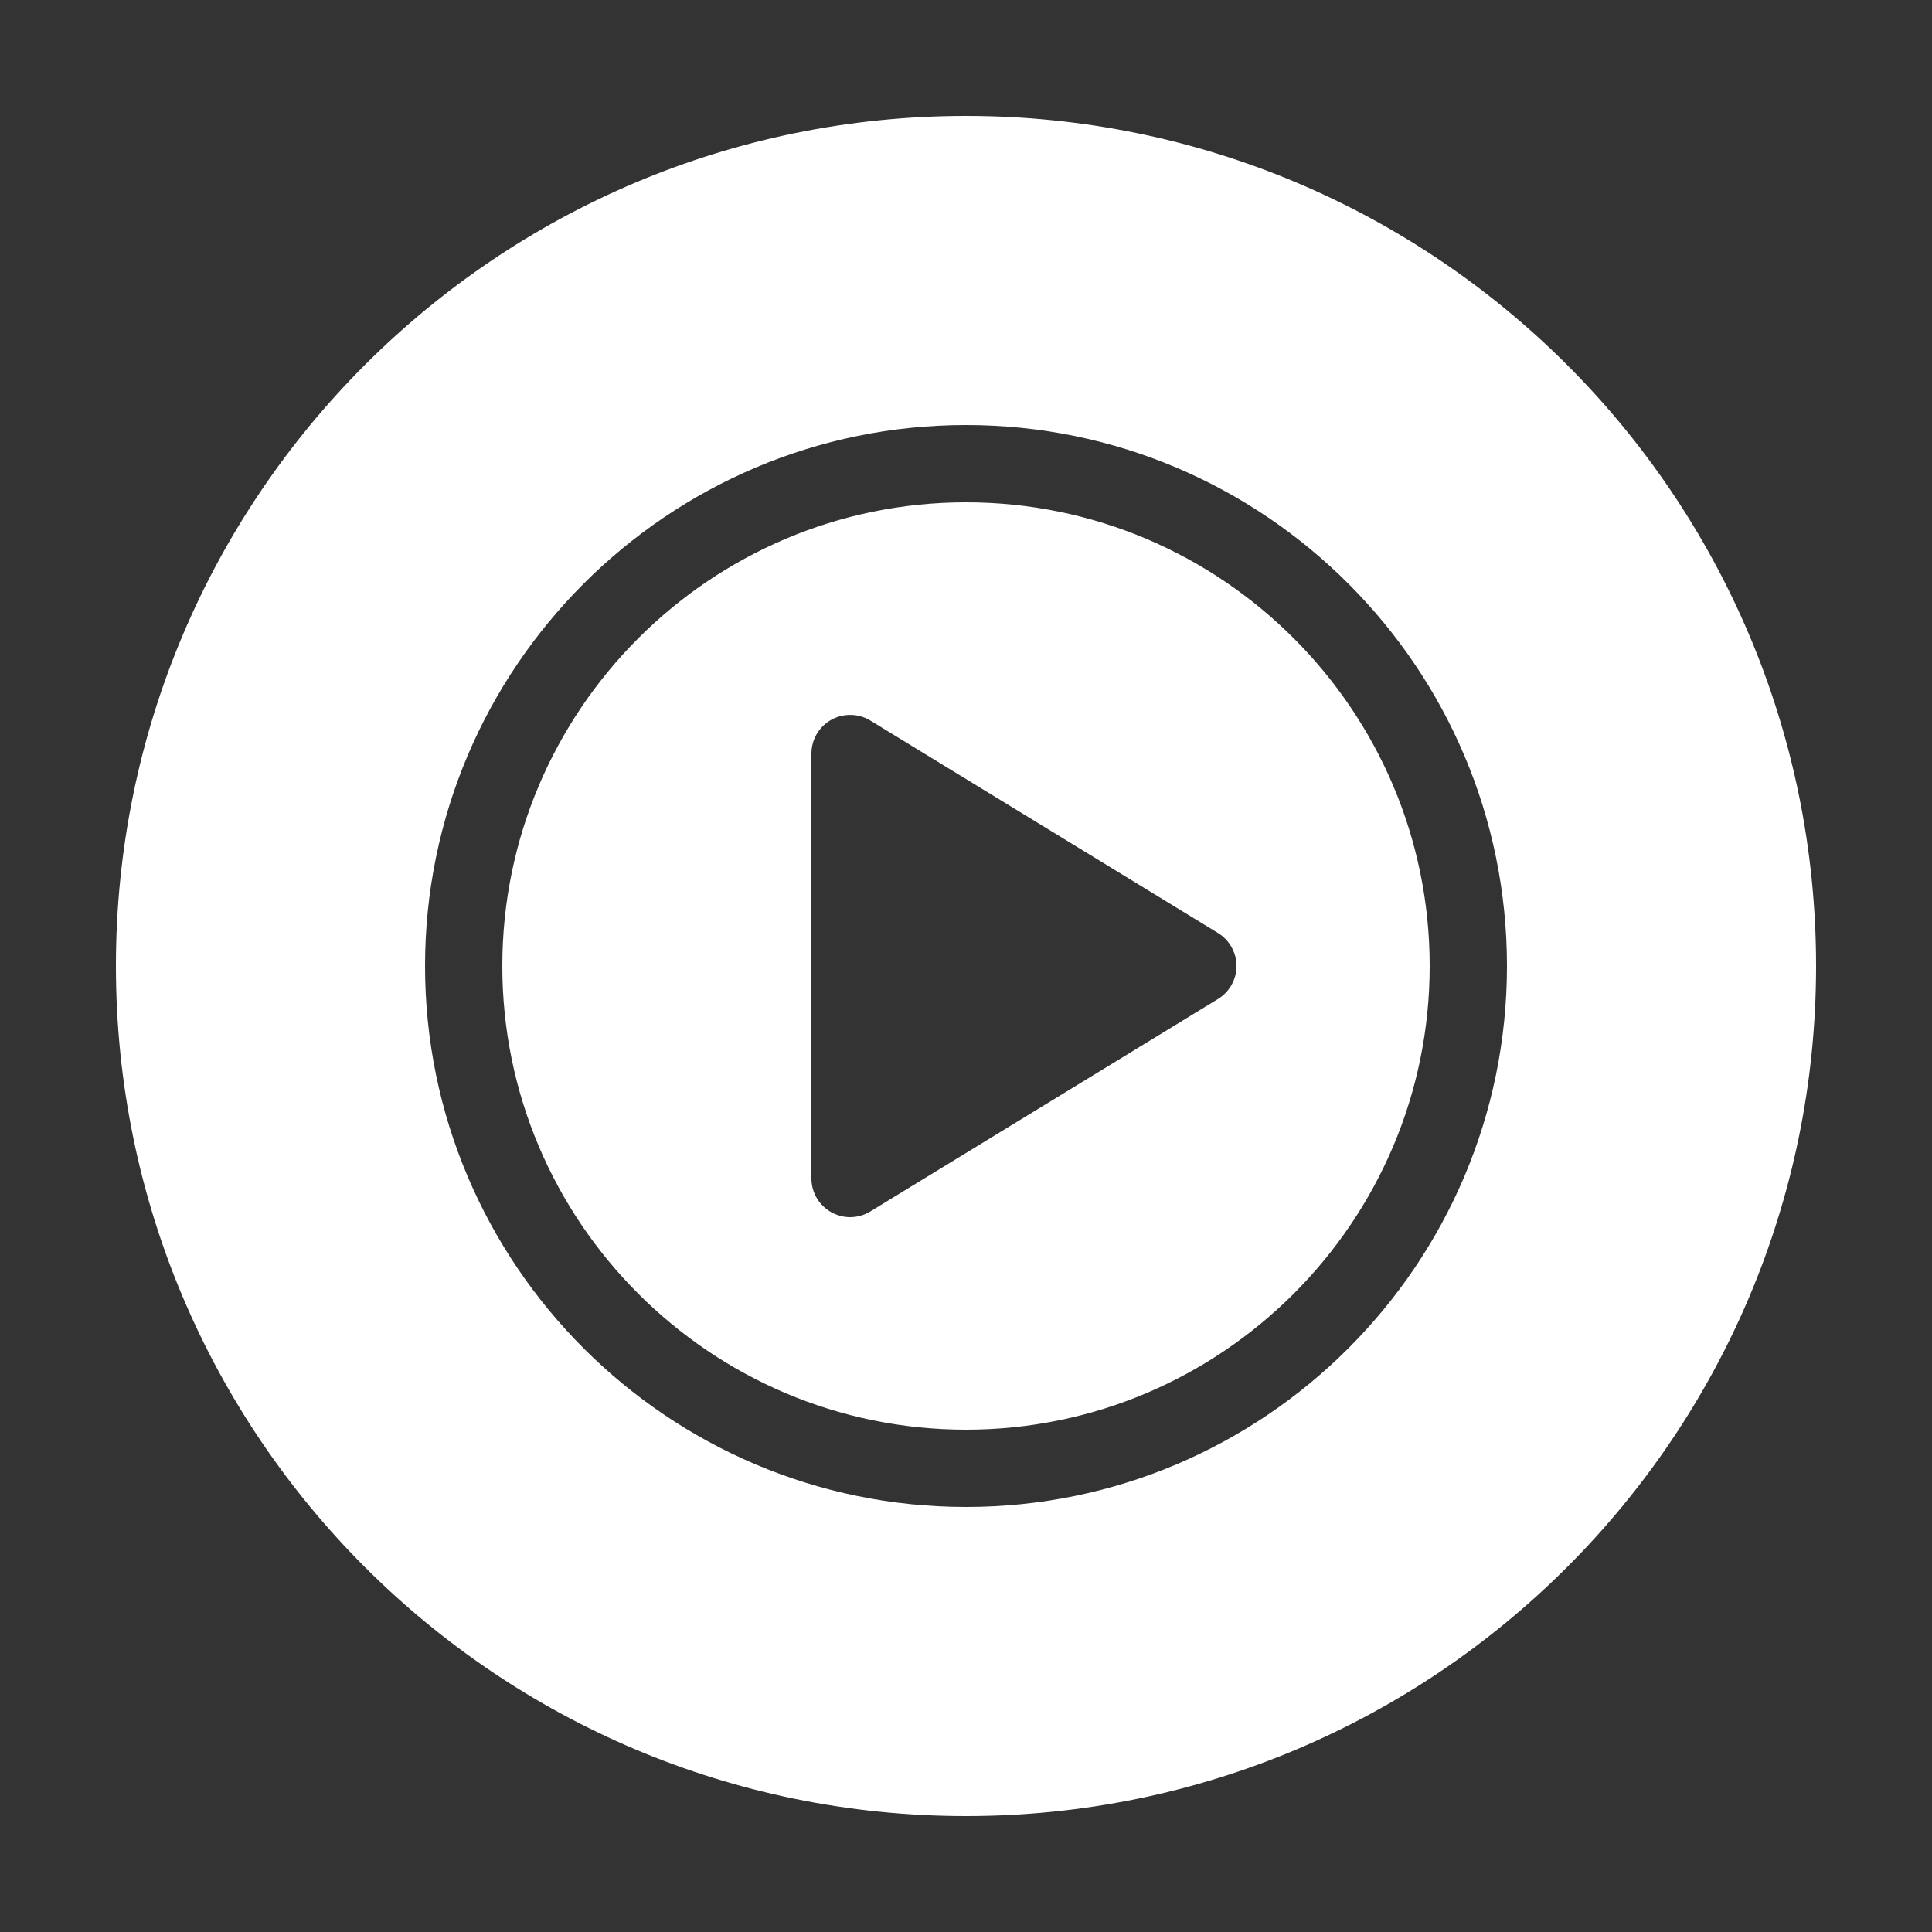 <?xml version="1.0" encoding="UTF-8" standalone="no"?>
<svg
   viewBox="0 0 50 50"
   width="50px"
   height="50px"
   version="1.1"
   id="svg384"
   sodipodi:docname="icons8-youtube-music.svg"
   inkscape:version="1.2 (dc2aeda, 2022-05-15)"
   xmlns:inkscape="http://www.inkscape.org/namespaces/inkscape"
   xmlns:sodipodi="http://sodipodi.sourceforge.net/DTD/sodipodi-0.dtd"
   xmlns="http://www.w3.org/2000/svg"
   xmlns:svg="http://www.w3.org/2000/svg">
  <rect x="0" y="0" width="50" height="50" fill="#333333" stroke="none"/>
  <defs
     id="defs388" />
  <sodipodi:namedview
     id="namedview386"
     pagecolor="#ffffff"
     bordercolor="#000000"
     borderopacity="0.25"
     inkscape:showpageshadow="2"
     inkscape:pageopacity="0.0"
     inkscape:pagecheckerboard="0"
     inkscape:deskcolor="#d1d1d1"
     showgrid="false"
     inkscape:zoom="4.72"
     inkscape:cx="25"
     inkscape:cy="25"
     inkscape:window-width="1309"
     inkscape:window-height="456"
     inkscape:window-x="0"
     inkscape:window-y="25"
     inkscape:window-maximized="0"
     inkscape:current-layer="svg384" />
  <path
     d="M 25 3 C 12.85 3 3 12.85 3 25 C 3 37.15 12.85 47 25 47 C 37.15 47 47 37.15 47 25 C 47 12.85 37.15 3 25 3 z M 25 11 C 32.72 11 39 17.28 39 25 C 39 32.72 32.72 39 25 39 C 17.28 39 11 32.72 11 25 C 11 17.28 17.28 11 25 11 z M 25 13 C 18.383 13 13 18.383 13 25 C 13 31.617 18.383 37 25 37 C 31.617 37 37 31.617 37 25 C 37 18.383 31.617 13 25 13 z M 22.02 18.502 C 22.194 18.505 22.367 18.552 22.521 18.646 L 31.521 24.146 C 31.817 24.327 32 24.651 32 25 C 32 25.349 31.818 25.672 31.521 25.854 L 22.521 31.354 C 22.361 31.451 22.181 31.5 22 31.5 C 21.832 31.5 21.664 31.456 21.512 31.371 C 21.196 31.194 21 30.861 21 30.5 L 21 19.5 C 21 19.139 21.196 18.806 21.512 18.629 C 21.67 18.541 21.845 18.499 22.02 18.502 z"
     id="path382"
     style="fill:#ffffff" />
</svg>
